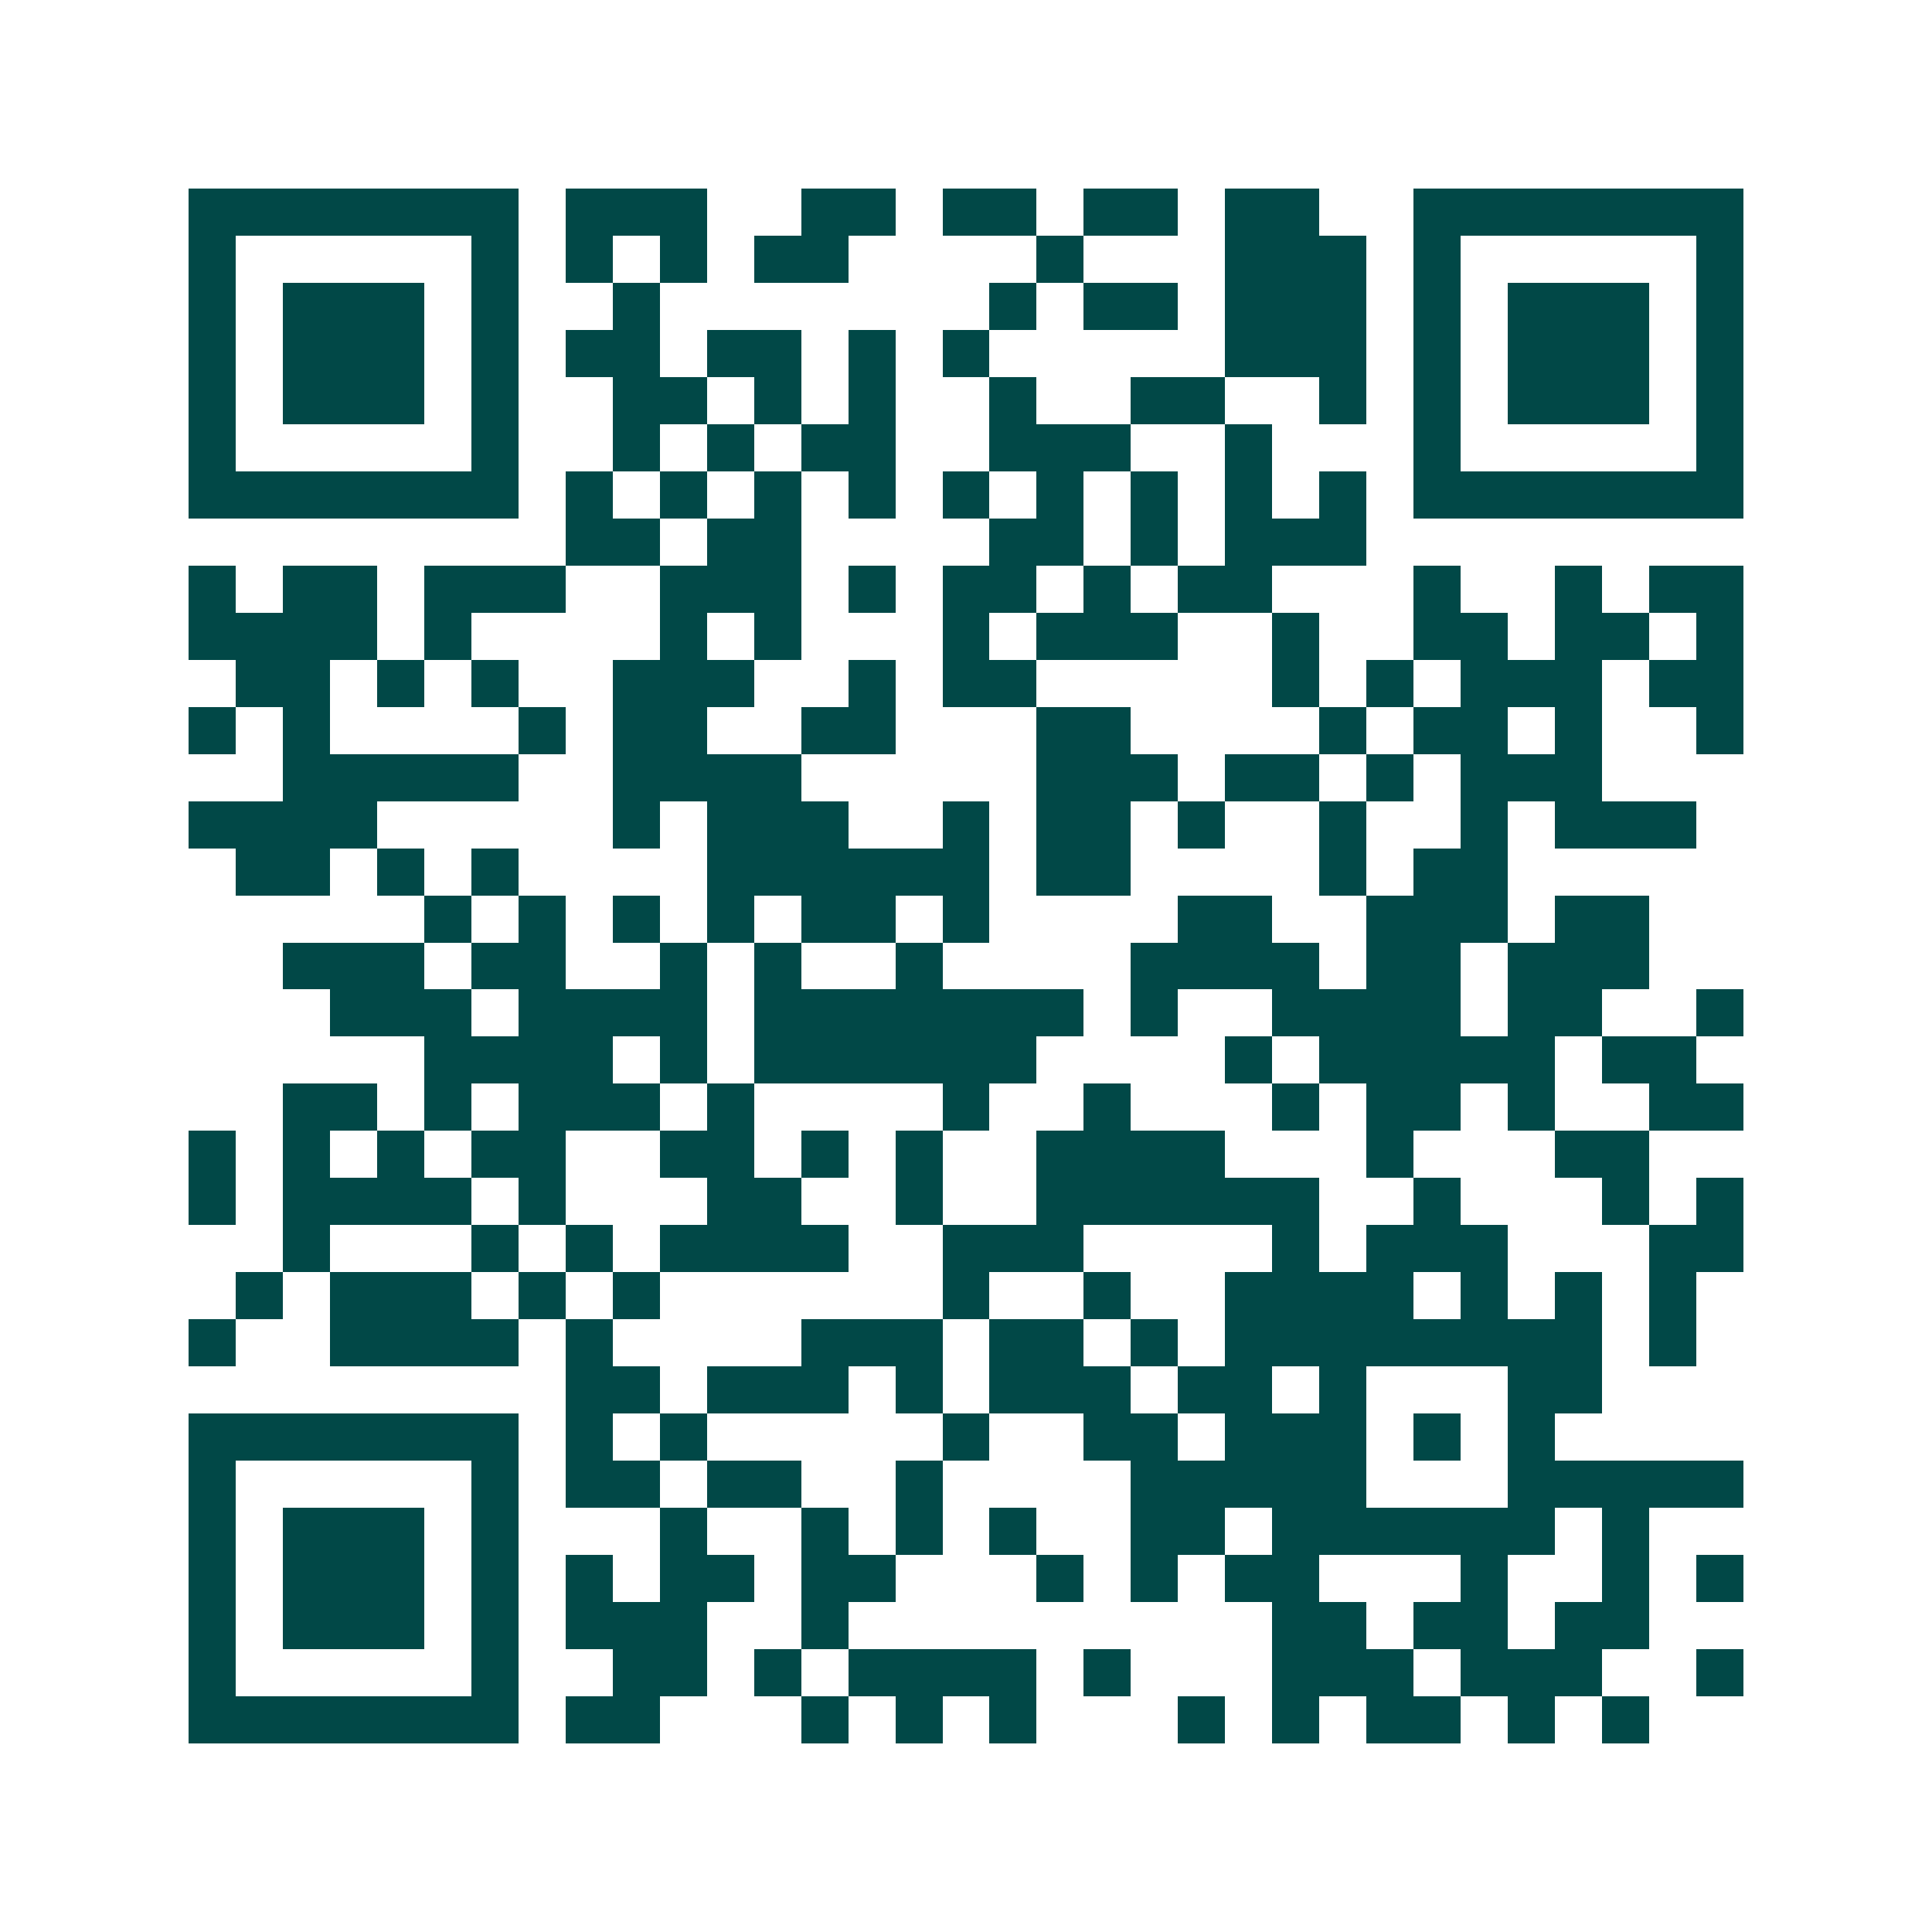 <svg xmlns="http://www.w3.org/2000/svg" width="200" height="200" viewBox="0 0 41 41" shape-rendering="crispEdges"><path fill="#ffffff" d="M0 0h41v41H0z"/><path stroke="#014847" d="M4 4.5h7m1 0h3m2 0h2m1 0h2m1 0h2m1 0h2m2 0h7M4 5.5h1m5 0h1m1 0h1m1 0h1m1 0h2m4 0h1m3 0h3m1 0h1m5 0h1M4 6.5h1m1 0h3m1 0h1m2 0h1m7 0h1m1 0h2m1 0h3m1 0h1m1 0h3m1 0h1M4 7.5h1m1 0h3m1 0h1m1 0h2m1 0h2m1 0h1m1 0h1m5 0h3m1 0h1m1 0h3m1 0h1M4 8.5h1m1 0h3m1 0h1m2 0h2m1 0h1m1 0h1m2 0h1m2 0h2m2 0h1m1 0h1m1 0h3m1 0h1M4 9.5h1m5 0h1m2 0h1m1 0h1m1 0h2m2 0h3m2 0h1m3 0h1m5 0h1M4 10.5h7m1 0h1m1 0h1m1 0h1m1 0h1m1 0h1m1 0h1m1 0h1m1 0h1m1 0h1m1 0h7M12 11.5h2m1 0h2m4 0h2m1 0h1m1 0h3M4 12.5h1m1 0h2m1 0h3m2 0h3m1 0h1m1 0h2m1 0h1m1 0h2m3 0h1m2 0h1m1 0h2M4 13.5h4m1 0h1m4 0h1m1 0h1m3 0h1m1 0h3m2 0h1m2 0h2m1 0h2m1 0h1M5 14.5h2m1 0h1m1 0h1m2 0h3m2 0h1m1 0h2m5 0h1m1 0h1m1 0h3m1 0h2M4 15.5h1m1 0h1m4 0h1m1 0h2m2 0h2m3 0h2m4 0h1m1 0h2m1 0h1m2 0h1M6 16.5h5m2 0h4m5 0h3m1 0h2m1 0h1m1 0h3M4 17.5h4m5 0h1m1 0h3m2 0h1m1 0h2m1 0h1m2 0h1m2 0h1m1 0h3M5 18.5h2m1 0h1m1 0h1m4 0h6m1 0h2m4 0h1m1 0h2M9 19.5h1m1 0h1m1 0h1m1 0h1m1 0h2m1 0h1m4 0h2m2 0h3m1 0h2M6 20.5h3m1 0h2m2 0h1m1 0h1m2 0h1m4 0h4m1 0h2m1 0h3M7 21.5h3m1 0h4m1 0h7m1 0h1m2 0h4m1 0h2m2 0h1M9 22.5h4m1 0h1m1 0h6m4 0h1m1 0h5m1 0h2M6 23.5h2m1 0h1m1 0h3m1 0h1m4 0h1m2 0h1m3 0h1m1 0h2m1 0h1m2 0h2M4 24.5h1m1 0h1m1 0h1m1 0h2m2 0h2m1 0h1m1 0h1m2 0h4m3 0h1m3 0h2M4 25.5h1m1 0h4m1 0h1m3 0h2m2 0h1m2 0h6m2 0h1m3 0h1m1 0h1M6 26.5h1m3 0h1m1 0h1m1 0h4m2 0h3m4 0h1m1 0h3m3 0h2M5 27.5h1m1 0h3m1 0h1m1 0h1m6 0h1m2 0h1m2 0h4m1 0h1m1 0h1m1 0h1M4 28.5h1m2 0h4m1 0h1m4 0h3m1 0h2m1 0h1m1 0h8m1 0h1M12 29.5h2m1 0h3m1 0h1m1 0h3m1 0h2m1 0h1m3 0h2M4 30.5h7m1 0h1m1 0h1m5 0h1m2 0h2m1 0h3m1 0h1m1 0h1M4 31.5h1m5 0h1m1 0h2m1 0h2m2 0h1m4 0h5m3 0h5M4 32.5h1m1 0h3m1 0h1m3 0h1m2 0h1m1 0h1m1 0h1m2 0h2m1 0h6m1 0h1M4 33.5h1m1 0h3m1 0h1m1 0h1m1 0h2m1 0h2m3 0h1m1 0h1m1 0h2m3 0h1m2 0h1m1 0h1M4 34.5h1m1 0h3m1 0h1m1 0h3m2 0h1m9 0h2m1 0h2m1 0h2M4 35.5h1m5 0h1m2 0h2m1 0h1m1 0h4m1 0h1m3 0h3m1 0h3m2 0h1M4 36.5h7m1 0h2m3 0h1m1 0h1m1 0h1m3 0h1m1 0h1m1 0h2m1 0h1m1 0h1"/></svg>
